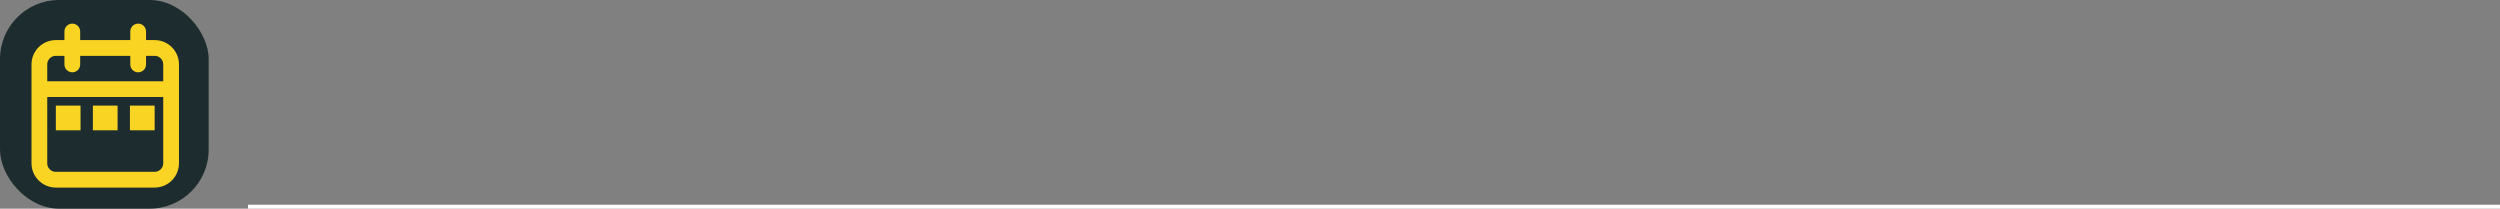<?xml version="1.0" encoding="UTF-8"?> <svg xmlns="http://www.w3.org/2000/svg" width="635" height="53" viewBox="0 0 635 53" fill="none"><rect x="0" y="0" width="635" height="53" fill="#808080" stroke="none"/><rect width="53" height="53" rx="15" fill="#1D2C2F"></rect><path d="M43.461 22.639V16.365C43.461 14.055 41.588 12.183 39.278 12.183H14.183C11.873 12.183 10 14.055 10 16.365V22.639M43.461 22.639V41.461C43.461 43.771 41.588 45.643 39.278 45.643H14.183C11.873 45.643 10 43.771 10 41.461V22.639M43.461 22.639H10M18.365 8V16.365M35.096 8V16.365" stroke="#F9D422" stroke-width="4" stroke-linecap="round"></path><path d="M18.456 28.822V31.095H16.183V28.822H18.456Z" fill="#F9D422" stroke="#F9D422" stroke-width="4"></path><path d="M27.867 28.822V31.095H25.593V28.822H27.867Z" fill="#F9D422" stroke="#F9D422" stroke-width="4"></path><path d="M37.278 28.822V31.095H35.004V28.822H37.278Z" fill="#F9D422" stroke="#F9D422" stroke-width="4"></path><line x1="63" y1="52.5" x2="635" y2="52.5" stroke="white"></line></svg> 
